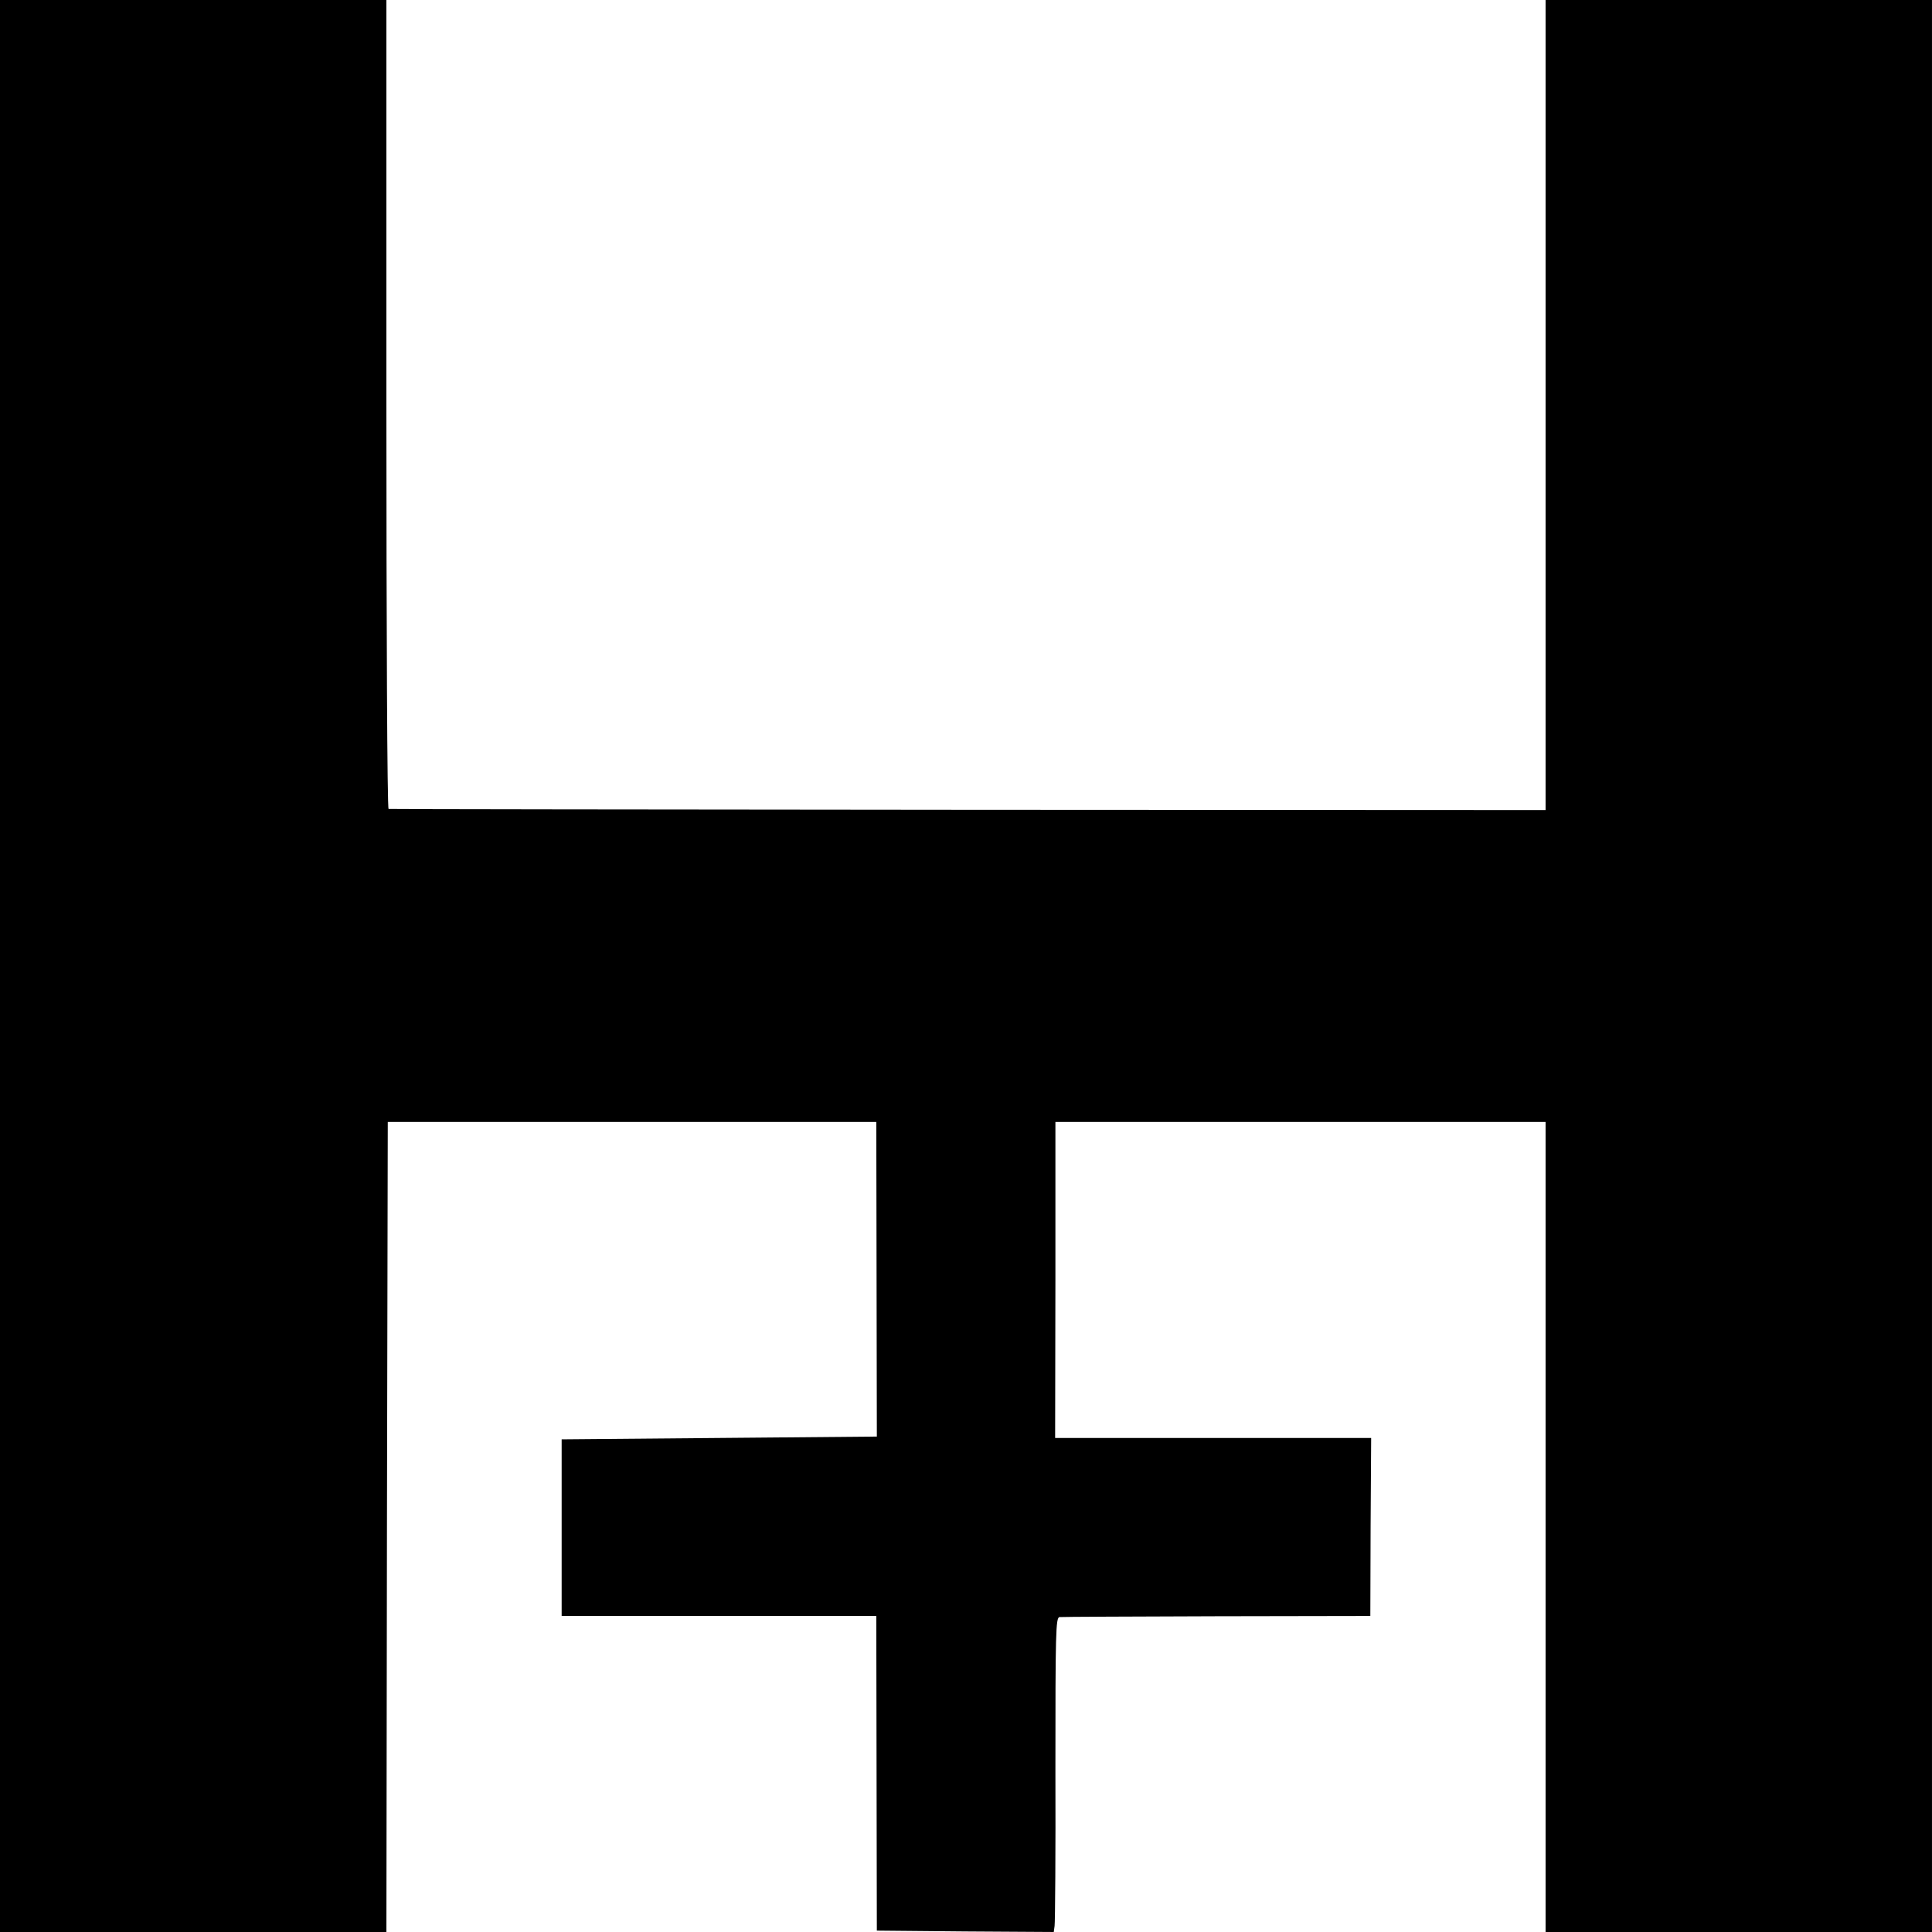 <?xml version="1.0" standalone="no"?>
<!DOCTYPE svg PUBLIC "-//W3C//DTD SVG 20010904//EN"
 "http://www.w3.org/TR/2001/REC-SVG-20010904/DTD/svg10.dtd">
<svg version="1.0" xmlns="http://www.w3.org/2000/svg"
 width="700pt" height="700pt" viewBox="0 0 700 700"
 preserveAspectRatio="xMidYMid meet">
<g transform="translate(0,700) scale(0.1,-0.1)"
fill="#000000" stroke="none">
<path d="M0 3500 l0 -3500 700 0 700 0 2 1467 3 1468 885 0 885 0 1 -570 1
-570 -571 -5 -571 -5 0 -320 0 -320 570 0 570 0 1 -570 1 -570 320 -3 321 -2
3 22 c2 13 4 269 3 571 0 490 1 547 15 548 9 1 266 2 571 3 l555 1 1 323 2
322 -572 0 -573 0 1 573 0 572 888 0 888 0 0 -1467 0 -1468 700 0 700 0 0
3500 0 3500 -700 0 -700 0 0 -1467 0 -1468 -2092 1 c-1151 1 -2096 2 -2100 3
-5 0 -8 660 -8 1466 l0 1465 -700 0 -700 0 0 -3500z"/>
</g>
</svg>
